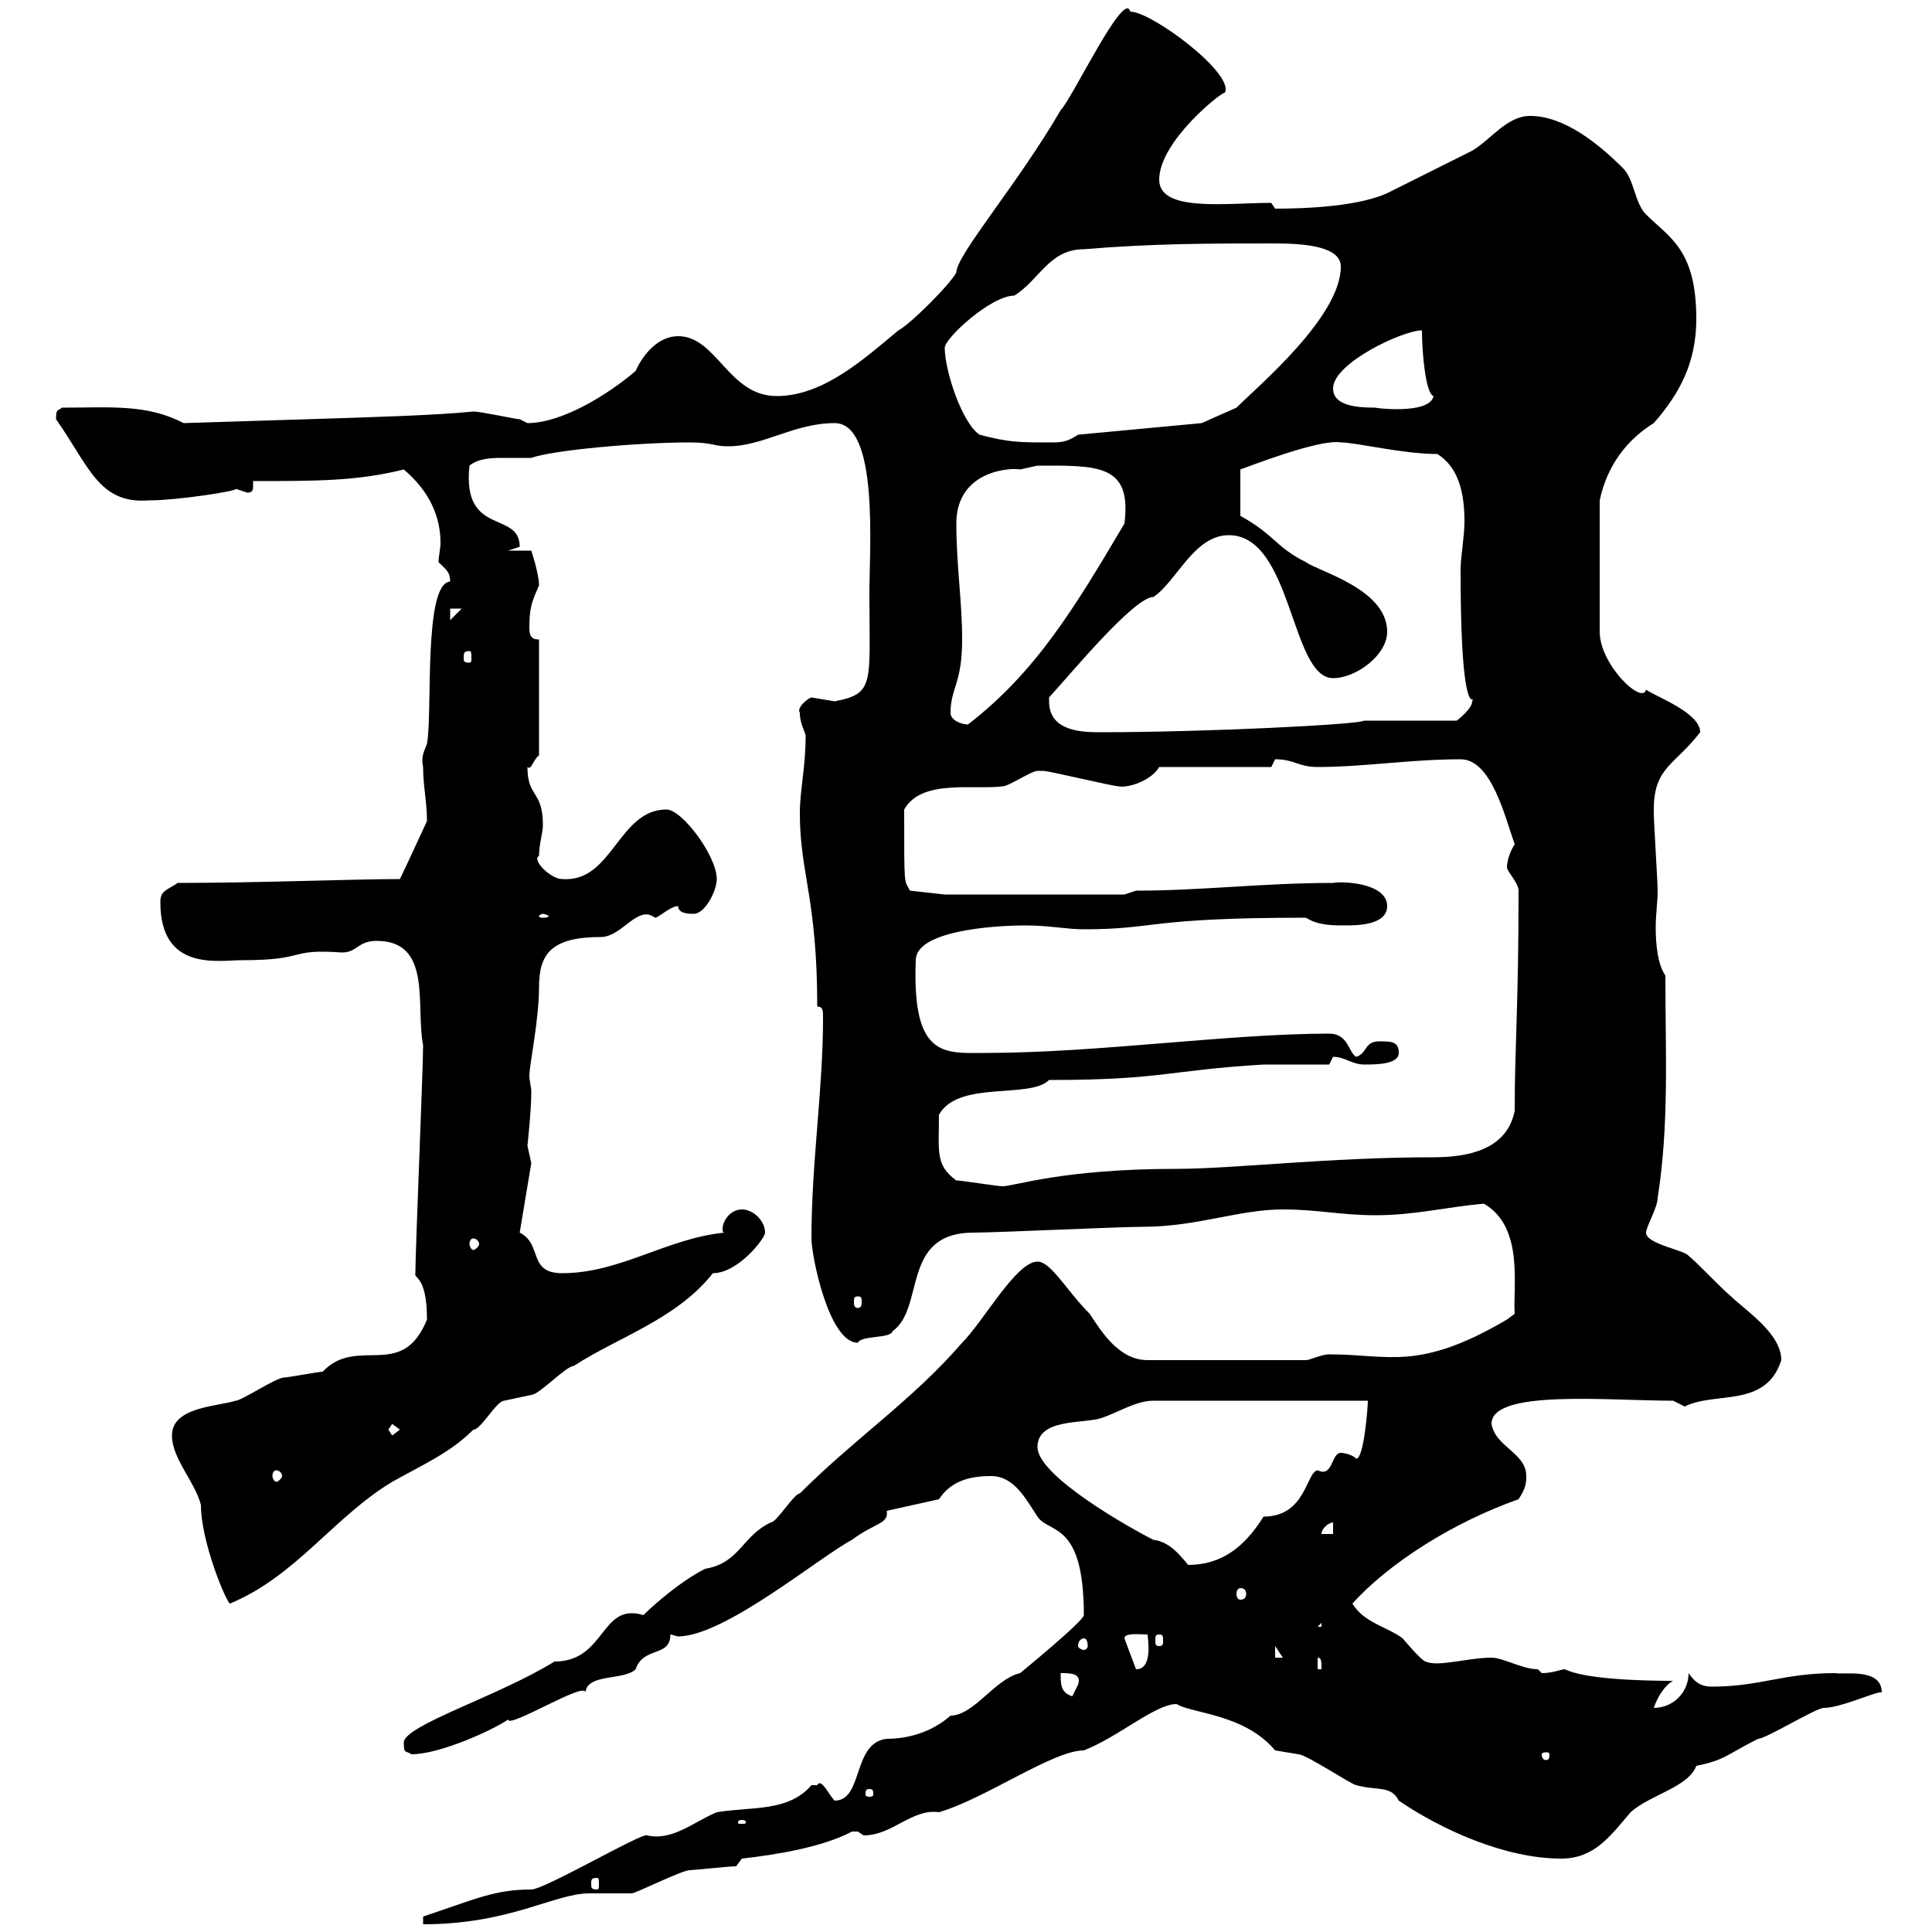 <svg xmlns="http://www.w3.org/2000/svg" xmlns:xlink="http://www.w3.org/1999/xlink" width="300" height="300"><path d="M126.90 277.20C126.90 277.20 126 277.20 126 277.20C122.40 281.40 116.70 280.50 111.30 281.40C107.70 282.90 104.40 285.90 100.50 285C99.90 284.40 84.60 293.40 82.50 293.40C76.80 293.40 73.80 294.90 65.70 297.60L65.70 298.80C79.20 298.80 86.10 294 91.50 294C92.70 294 96.90 294 98.10 294C98.70 294 105.90 290.40 107.10 290.40C107.70 290.40 113.10 289.80 114.30 289.80L115.20 288.60C120.60 288 127.80 286.80 132.30 284.40C132.30 284.40 132.30 284.40 133.20 284.40C133.20 284.40 134.10 285 134.10 285C138.60 285 141.60 280.80 145.80 281.40C153 279.30 163.50 271.80 168.30 271.80C173.70 269.70 179.40 264.60 182.70 264.60C185.10 266.10 193.20 266.10 198 271.80C198 271.80 201.60 272.40 201.60 272.40C202.80 272.40 210 277.20 210.60 277.20C213.90 278.10 216 277.20 217.20 279.60C223.80 284.10 233.70 288.60 242.40 288.60C247.50 288.60 249.90 285.30 253.20 281.40C256.20 278.70 262.20 277.50 263.40 274.20C267.90 273.30 268.20 272.40 273 270C274.20 270 282 265.20 283.20 265.20C285.90 265.20 291.60 262.50 292.20 262.80C292.20 258.90 286.20 260.10 285 259.80C276.90 259.80 273.30 261.90 265.80 261.90C264.60 261.90 263.40 261.60 262.20 259.80C262.20 262.80 259.80 265.20 256.80 265.20C257.40 263.40 258.60 261.60 259.80 261C254.40 261 246 260.70 243 259.20C242.40 259.20 241.20 259.80 239.40 259.80C239.40 259.80 238.80 259.20 238.80 259.20C236.40 259.20 233.40 257.40 231.60 257.40C228 257.40 223.20 258.90 221.40 258C220.80 258 217.80 254.40 217.80 254.40C215.40 252.60 211.80 252 210 249C215.70 242.70 225.60 236.40 235.80 232.80C237 231 237 230.10 237 229.20C237 225.60 232.20 224.70 231.60 221.10C231.60 215.70 249.60 217.50 259.80 217.50C259.80 217.50 261.60 218.40 261.60 218.40C266.40 216 274.20 218.70 276.60 211.20C276.60 207 270.90 203.40 268.80 201.30C267.60 200.40 263.40 195.90 262.20 195C261.60 194.10 255.60 193.20 255.60 191.40C255.60 190.50 257.40 187.50 257.40 186C259.20 174.60 258.60 163.50 258.60 151.50C257.40 149.70 257.10 146.70 257.10 144C257.10 141.90 257.40 140.10 257.40 138.30C257.40 137.10 256.80 127.50 256.80 126.30C256.80 126.30 256.80 126.30 256.80 125.70C256.80 119.10 260.10 118.80 264 113.70C264 110.70 257.40 108.30 255.60 107.10C255 109.50 248.40 103.20 248.40 98.10L248.40 77.70C249.60 72 252.90 68.10 256.80 65.70C261 60.90 263.40 56.10 263.40 49.50C263.40 38.70 259.20 36.90 255.60 33.30C253.80 31.50 253.80 27.90 252 26.10C248.40 22.50 243 18 237.60 18C234 18 231.60 21.60 228.60 23.40C226.80 24.30 217.80 28.80 216 29.70C211.50 32.10 202.50 32.40 198 32.40C198 32.40 197.40 31.50 197.40 31.50C190.50 31.50 180 33 180 27.90C180 21.90 189.90 14.10 190.20 14.40C191.70 11.40 178.80 1.80 175.50 1.80C174.60-1.80 166.50 15.30 164.70 17.10C158.10 28.50 148.50 39.60 148.50 42.30C147.60 44.10 141.30 50.40 139.50 51.30C134.10 55.80 127.80 61.50 120.60 61.50C113.10 61.50 111.30 52.20 105.30 52.20C102.30 52.20 99.90 54.90 98.70 57.60C94.50 61.20 87.30 65.70 81.90 65.70C81.90 65.70 80.70 65.10 80.70 65.10C80.10 65.10 74.70 63.90 73.50 63.90C67.80 64.50 57 64.80 47.70 65.10L28.50 65.70C22.80 62.70 17.10 63.30 9.60 63.30C9 63.90 8.70 63.30 8.70 65.10C13.80 72.30 15.30 78.30 23.10 77.70C27.60 77.70 37.20 76.20 36.60 75.90C36.60 75.90 38.40 76.50 38.40 76.50C39.30 76.50 39.30 75.90 39.30 75.60C39.30 75.30 39.30 74.70 39.30 74.70C49.20 74.70 55.50 74.70 62.70 72.90C66.60 76.20 68.40 80.10 68.40 84.30C68.40 85.20 68.10 86.40 68.10 87.30C69.30 88.50 69.90 88.80 69.90 90.30C65.70 90.60 67.20 110.70 66.30 115.50C65.70 117 65.40 117.60 65.70 119.10C65.70 122.10 66.30 124.50 66.30 127.50C66.30 127.50 62.70 135.30 62.10 136.50C54.90 136.50 40.20 137.10 27.60 137.10C25.80 138.30 24.90 138.30 24.90 140.10C24.90 150.90 33.90 149.10 37.50 149.10C48 149.10 44.40 147.30 53.10 147.90C55.50 147.90 55.50 146.10 58.50 146.10C67.20 146.10 64.50 156.30 65.70 162.30C65.70 165.90 64.50 194.10 64.50 197.70C64.20 198.60 66.30 198 66.30 204.90C62.40 214.50 55.50 207.30 50.10 213C49.50 213 44.70 213.90 44.10 213.90C42.90 213.90 37.50 217.50 36.60 217.50C33.90 218.40 26.70 218.40 26.70 222.90C26.70 226.50 30.30 230.10 31.20 233.70C31.20 239.40 35.10 248.70 35.70 249C45.90 244.80 51.90 235.50 60.90 230.10C65.70 227.40 69.90 225.60 73.50 222C74.70 222 77.10 217.50 78.30 217.50C78.30 217.50 82.50 216.60 82.50 216.60C83.70 216.60 87.90 212.10 89.10 212.10C96 207.60 105 204.90 110.70 197.70C114.60 197.70 118.80 192.30 118.80 191.40C118.80 189.60 117 187.80 115.20 187.80C113.40 187.80 112.20 189.60 112.20 190.80C112.20 191.10 112.20 191.40 112.50 191.40C103.50 192.30 96.30 197.70 87.30 197.70C81.90 197.70 84.30 193.20 80.70 191.40L82.50 180.60C82.50 180.60 81.90 177.90 81.90 177.90C81.90 177.90 82.50 172.50 82.50 169.50C82.50 168.90 82.20 167.70 82.20 167.10C82.20 165.30 83.70 158.40 83.70 153.30C83.70 148.20 85.50 145.50 93.30 145.50C96.60 145.50 99 140.40 101.70 142.50C102.30 142.50 104.10 140.70 105.30 140.70C105.30 141.90 107.10 141.90 107.70 141.90C109.50 141.90 111.30 138.30 111.30 136.50C111.30 132.90 105.90 125.70 103.50 125.70C96 125.70 95.10 137.10 87.30 136.50C85.50 136.50 82.50 133.50 83.70 132.90C83.70 131.10 84.30 129.30 84.30 128.10C84.30 122.70 81.90 123.90 81.90 119.10C82.50 119.70 82.80 117.90 83.70 117.30L83.70 99.30C82.50 99.30 82.20 98.70 82.20 97.50C82.20 94.50 82.50 93.60 83.70 90.90C83.70 89.10 82.50 85.50 82.50 85.50L78.90 85.50C78.90 85.50 80.70 84.90 80.70 84.90C80.70 79.20 71.70 83.40 72.90 72.30C74.40 71.10 76.50 71.10 78.30 71.10C80.10 71.10 81.60 71.10 82.50 71.10C85.80 69.90 99 68.70 107.10 68.70C110.70 68.70 110.70 69.30 113.10 69.30C118.50 69.30 123.30 65.70 129.60 65.70C136.50 65.70 135 85.20 135 92.10C135 106.20 135.90 107.70 129.60 108.90C129.60 108.90 126 108.30 126 108.30C125.70 108.30 123.60 109.80 124.20 110.70C124.20 112.50 125.10 113.70 125.10 114.30C125.10 119.10 124.20 122.70 124.20 126.30C124.20 135.60 126.90 139.50 126.90 156.30C127.80 156.30 127.80 156.90 127.80 158.10C127.80 169.20 126 180.60 126 192.30C126 195 128.70 208.50 133.20 208.50C133.80 207.30 138.30 207.90 138.60 206.70C143.70 203.10 139.80 191.40 151.20 191.40C154.80 191.40 173.70 190.50 177.30 190.50C186 190.50 192.30 187.80 199.20 187.80C204.60 187.80 208.20 188.70 213.60 188.70C219.60 188.70 224.10 187.50 230.40 186.90C236.70 190.50 234.90 199.80 235.20 204L234 204.90C220.20 213 215.70 210.30 206.40 210.30C205.20 210.30 203.40 211.20 202.80 211.20L178.20 211.20C173.70 211.20 171 206.70 169.20 204C165.60 200.40 163.20 195.90 161.10 195.90C157.80 195.90 152.70 205.20 149.40 208.50C141.60 217.50 132.90 223.20 124.20 231.90C123.30 231.90 120.60 236.40 119.70 236.40C115.20 238.50 114.90 242.70 109.50 243.60C105.90 245.40 101.70 249 99.90 250.80C99 250.50 98.40 250.50 98.10 250.50C93.30 250.50 93.30 258 86.10 258C77.40 263.40 62.70 267.90 62.70 270.60C62.70 272.40 63 271.80 63.90 272.40C68.40 272.40 76.80 268.50 78.90 267C78.90 268.50 90.90 261 90.90 262.80C91.20 259.80 96.90 261 98.70 259.20C99.90 255.60 104.10 257.40 104.10 253.80C104.40 253.80 105 254.10 105.30 254.10C112.50 254.10 127.20 241.80 132.30 239.10C135.90 236.40 138 236.70 137.70 234.60L145.80 232.80C147.60 230.10 150.30 229.20 153.90 229.20C157.50 229.20 159.30 232.80 161.10 235.50C162.90 238.20 168.30 236.10 168.30 250.80C168.30 251.70 158.40 259.80 158.40 259.80C154.50 260.70 151.20 266.40 147.60 266.40C144.90 268.80 141.30 270 137.70 270C132.30 270.60 134.10 279.60 129.60 279.60C128.70 278.70 127.50 276 126.90 277.20ZM92.70 291.60C93 291.60 93 291.90 93 292.50C93 293.10 93 293.40 92.70 293.40C91.80 293.40 91.80 293.10 91.80 292.50C91.80 291.90 91.80 291.60 92.70 291.60ZM115.20 282.60C115.80 282.60 115.80 282.90 115.80 282.90C115.80 283.20 115.80 283.20 115.20 283.20C114.60 283.20 114.60 283.20 114.60 282.90C114.60 282.90 114.60 282.60 115.20 282.60ZM135 277.80C135.60 277.80 135.60 278.10 135.60 278.70C135.60 278.70 135.60 279 135 279C134.40 279 134.40 278.70 134.40 278.70C134.40 278.10 134.40 277.80 135 277.80ZM240.60 272.40C240.60 273.30 240.30 273.30 240 273.30C240 273.30 239.40 273.30 239.40 272.40C239.40 272.10 240 272.10 240 272.10C240.30 272.10 240.60 272.10 240.60 272.40ZM164.70 259.80C166.20 259.80 168 259.80 167.40 261.60C167.40 261.60 166.50 263.40 166.50 263.40C164.70 262.80 164.70 261.60 164.70 259.80ZM174.60 254.40C174.60 253.50 177 253.80 178.20 253.80C178.20 254.40 179.10 259.20 176.40 259.20ZM204.60 257.40C205.20 257.40 205.20 258 205.20 259.20L204.60 259.20ZM198 255.60L199.20 257.40L198 257.40ZM168.30 254.40C168.60 254.40 168.90 254.70 168.90 255.60C168.90 255.90 168.60 256.20 168.30 256.20C168 256.20 167.40 255.90 167.40 255.60C167.40 254.70 168 254.40 168.30 254.40ZM180 253.80C180.60 253.80 180.60 254.10 180.60 254.70C180.60 255.30 180.60 255.60 180 255.60C179.40 255.60 179.40 255.30 179.40 254.70C179.40 254.10 179.40 253.80 180 253.80ZM205.20 252L205.20 252.60L204.60 252.60ZM192.60 246.60C193.20 246.60 193.50 246.90 193.50 247.50C193.50 248.10 193.20 248.40 192.60 248.40C192.30 248.40 192 248.10 192 247.50C192 246.90 192.30 246.60 192.60 246.60ZM161.10 224.70C161.10 220.20 168.30 221.10 171 220.20C173.70 219.30 176.40 217.50 179.10 217.50L212.40 217.50C212.40 218.40 211.80 226.50 210.60 226.50C210 225.90 208.80 225.60 208.20 225.60C206.70 225.60 207 229.50 204.60 228.30C202.80 228.60 202.80 235.50 196.20 235.50C193.20 240.30 189.60 243 184.50 243C183 241.20 181.50 239.40 179.10 239.10C175.50 237.30 161.10 229.20 161.10 224.70ZM207 236.40L207 238.20L205.20 238.20C205.20 237.30 206.40 236.40 207 236.40ZM42.90 228.30C43.20 228.30 43.80 228.60 43.80 229.20C43.80 229.50 43.20 230.10 42.90 230.10C42.60 230.10 42.30 229.50 42.30 229.20C42.30 228.60 42.60 228.30 42.90 228.30ZM60.30 222L60.90 221.10L62.10 222L60.90 222.90ZM133.20 201.30C133.80 201.30 133.80 201.60 133.80 202.20C133.80 202.50 133.80 203.10 133.20 203.10C132.60 203.10 132.60 202.50 132.60 202.20C132.60 201.60 132.60 201.30 133.20 201.30ZM73.50 192.30C73.80 192.30 74.40 192.60 74.40 193.20C74.40 193.50 73.80 194.10 73.50 194.10C73.20 194.10 72.90 193.50 72.90 193.20C72.90 192.60 73.20 192.30 73.50 192.30ZM148.50 183.30C145.20 180.90 145.80 178.80 145.80 173.10C148.80 167.70 159.90 170.70 162.90 167.70C180.60 167.70 181.20 166.20 196.20 165.30L206.40 165.30C206.40 165.30 207 164.10 207 164.10C208.80 164.10 210 165.30 211.80 165.30C213.60 165.30 217.20 165.30 217.20 163.50C217.20 161.70 216 161.70 214.20 161.70C211.80 161.70 212.40 163.50 210.60 164.10C209.40 163.50 209.40 160.50 206.40 160.50C190.80 160.50 170.40 163.50 153 163.50C146.70 163.50 141.60 164.40 142.20 149.10C142.20 144.60 153.90 143.70 159.30 143.70C162.90 143.70 165.60 144.30 168.30 144.30C179.70 144.30 177.90 142.50 202.80 142.50C204.60 143.70 207 143.70 208.80 143.70C210.60 143.70 215.40 143.70 215.40 140.70C215.40 137.10 208.50 136.80 207 137.10C196.20 137.10 186.60 138.30 176.40 138.30L174.60 138.90L146.70 138.90L141.30 138.30C140.40 136.50 140.40 138.30 140.40 125.70C143.10 120.90 151.20 122.70 155.70 122.10C156.60 122.10 160.20 119.70 161.10 119.70C162 119.70 162 119.70 162 119.70C162.90 119.70 172.80 122.10 173.70 122.10C175.20 122.40 178.80 121.20 180 119.10L197.40 119.10C197.40 119.10 198 117.90 198 117.90C201 117.90 201.60 119.10 204.60 119.10C211.80 119.10 219 117.90 226.80 117.90C231.60 117.90 233.70 126.90 235.20 131.10C234.60 132 234 133.50 234 134.70C234 135.30 235.80 137.10 235.80 138.30C235.80 156.60 235.20 162.30 235.20 172.50C234 178.50 228 179.70 222.60 179.70C206.40 179.70 191.40 181.50 182.70 181.50C165 181.50 157.50 184.20 155.70 184.20C154.80 184.20 149.40 183.30 148.50 183.30ZM84.30 141.90C84.60 141.90 85.20 142.20 85.20 142.20C85.20 142.50 84.60 142.50 84.30 142.50C84 142.50 83.70 142.50 83.70 142.20C83.70 142.20 84 141.90 84.30 141.90ZM162.90 108.90C162.90 108.90 162.90 108.30 162.90 108.30C166.20 104.70 176.10 92.70 179.10 92.70C182.70 90.30 185.40 83.10 190.80 83.10C200.70 83.10 200.40 105.30 207 105.30C210.60 105.30 215.40 101.70 215.40 98.10C215.40 91.50 204.90 88.80 202.80 87.30C198 84.90 198 83.10 192.60 80.10L192.60 72.90C193.50 72.60 204.90 68.10 208.20 68.70C210.60 68.70 217.80 70.50 223.20 70.50C226.50 72.60 227.40 76.50 227.40 81C227.40 83.40 226.80 86.40 226.80 88.50C226.80 117.90 230.10 105.30 228.60 108.90C228.60 110.10 226.20 111.90 226.20 111.90L211.80 111.90C211.20 112.50 187.20 113.70 171 113.70C168.30 113.70 162.90 113.70 162.90 108.90ZM147.60 110.70C147.60 106.80 149.40 106.20 149.40 99.30C149.40 93.30 148.50 87.90 148.50 81.30C148.50 72.90 157.20 72.60 158.40 72.90C158.40 72.90 161.10 72.30 161.10 72.30C170.40 72.30 175.80 72 174.60 81.30C166.80 94.50 160.80 104.40 150.30 112.50C149.40 112.50 147.60 111.90 147.60 110.70ZM72.90 101.10C73.20 101.10 73.20 101.40 73.20 102.30C73.20 102.60 73.20 102.90 72.90 102.90C72 102.90 72 102.60 72 102.30C72 101.40 72 101.10 72.90 101.10ZM69.90 94.50L71.70 94.50L69.90 96.30ZM152.10 67.50C149.40 65.70 146.70 57.60 146.70 54C146.70 52.50 153.90 45.90 157.50 45.90C161.40 43.50 162.90 38.70 168.30 38.70C179.10 37.80 187.80 37.80 198 37.80C203.10 37.80 208.20 38.40 208.20 41.40C208.20 49.20 195.30 60 192 63.30L186.60 65.70L167.40 67.50C165.60 68.70 164.70 68.70 162.90 68.70C158.40 68.70 156.60 68.70 152.10 67.50ZM207 60.30C207 56.40 217.80 51.30 220.80 51.30C220.80 54.90 221.40 61.20 222.60 61.50C222 64.50 213 63.30 213.60 63.30C210.60 63.30 207 63 207 60.30Z"/></svg>